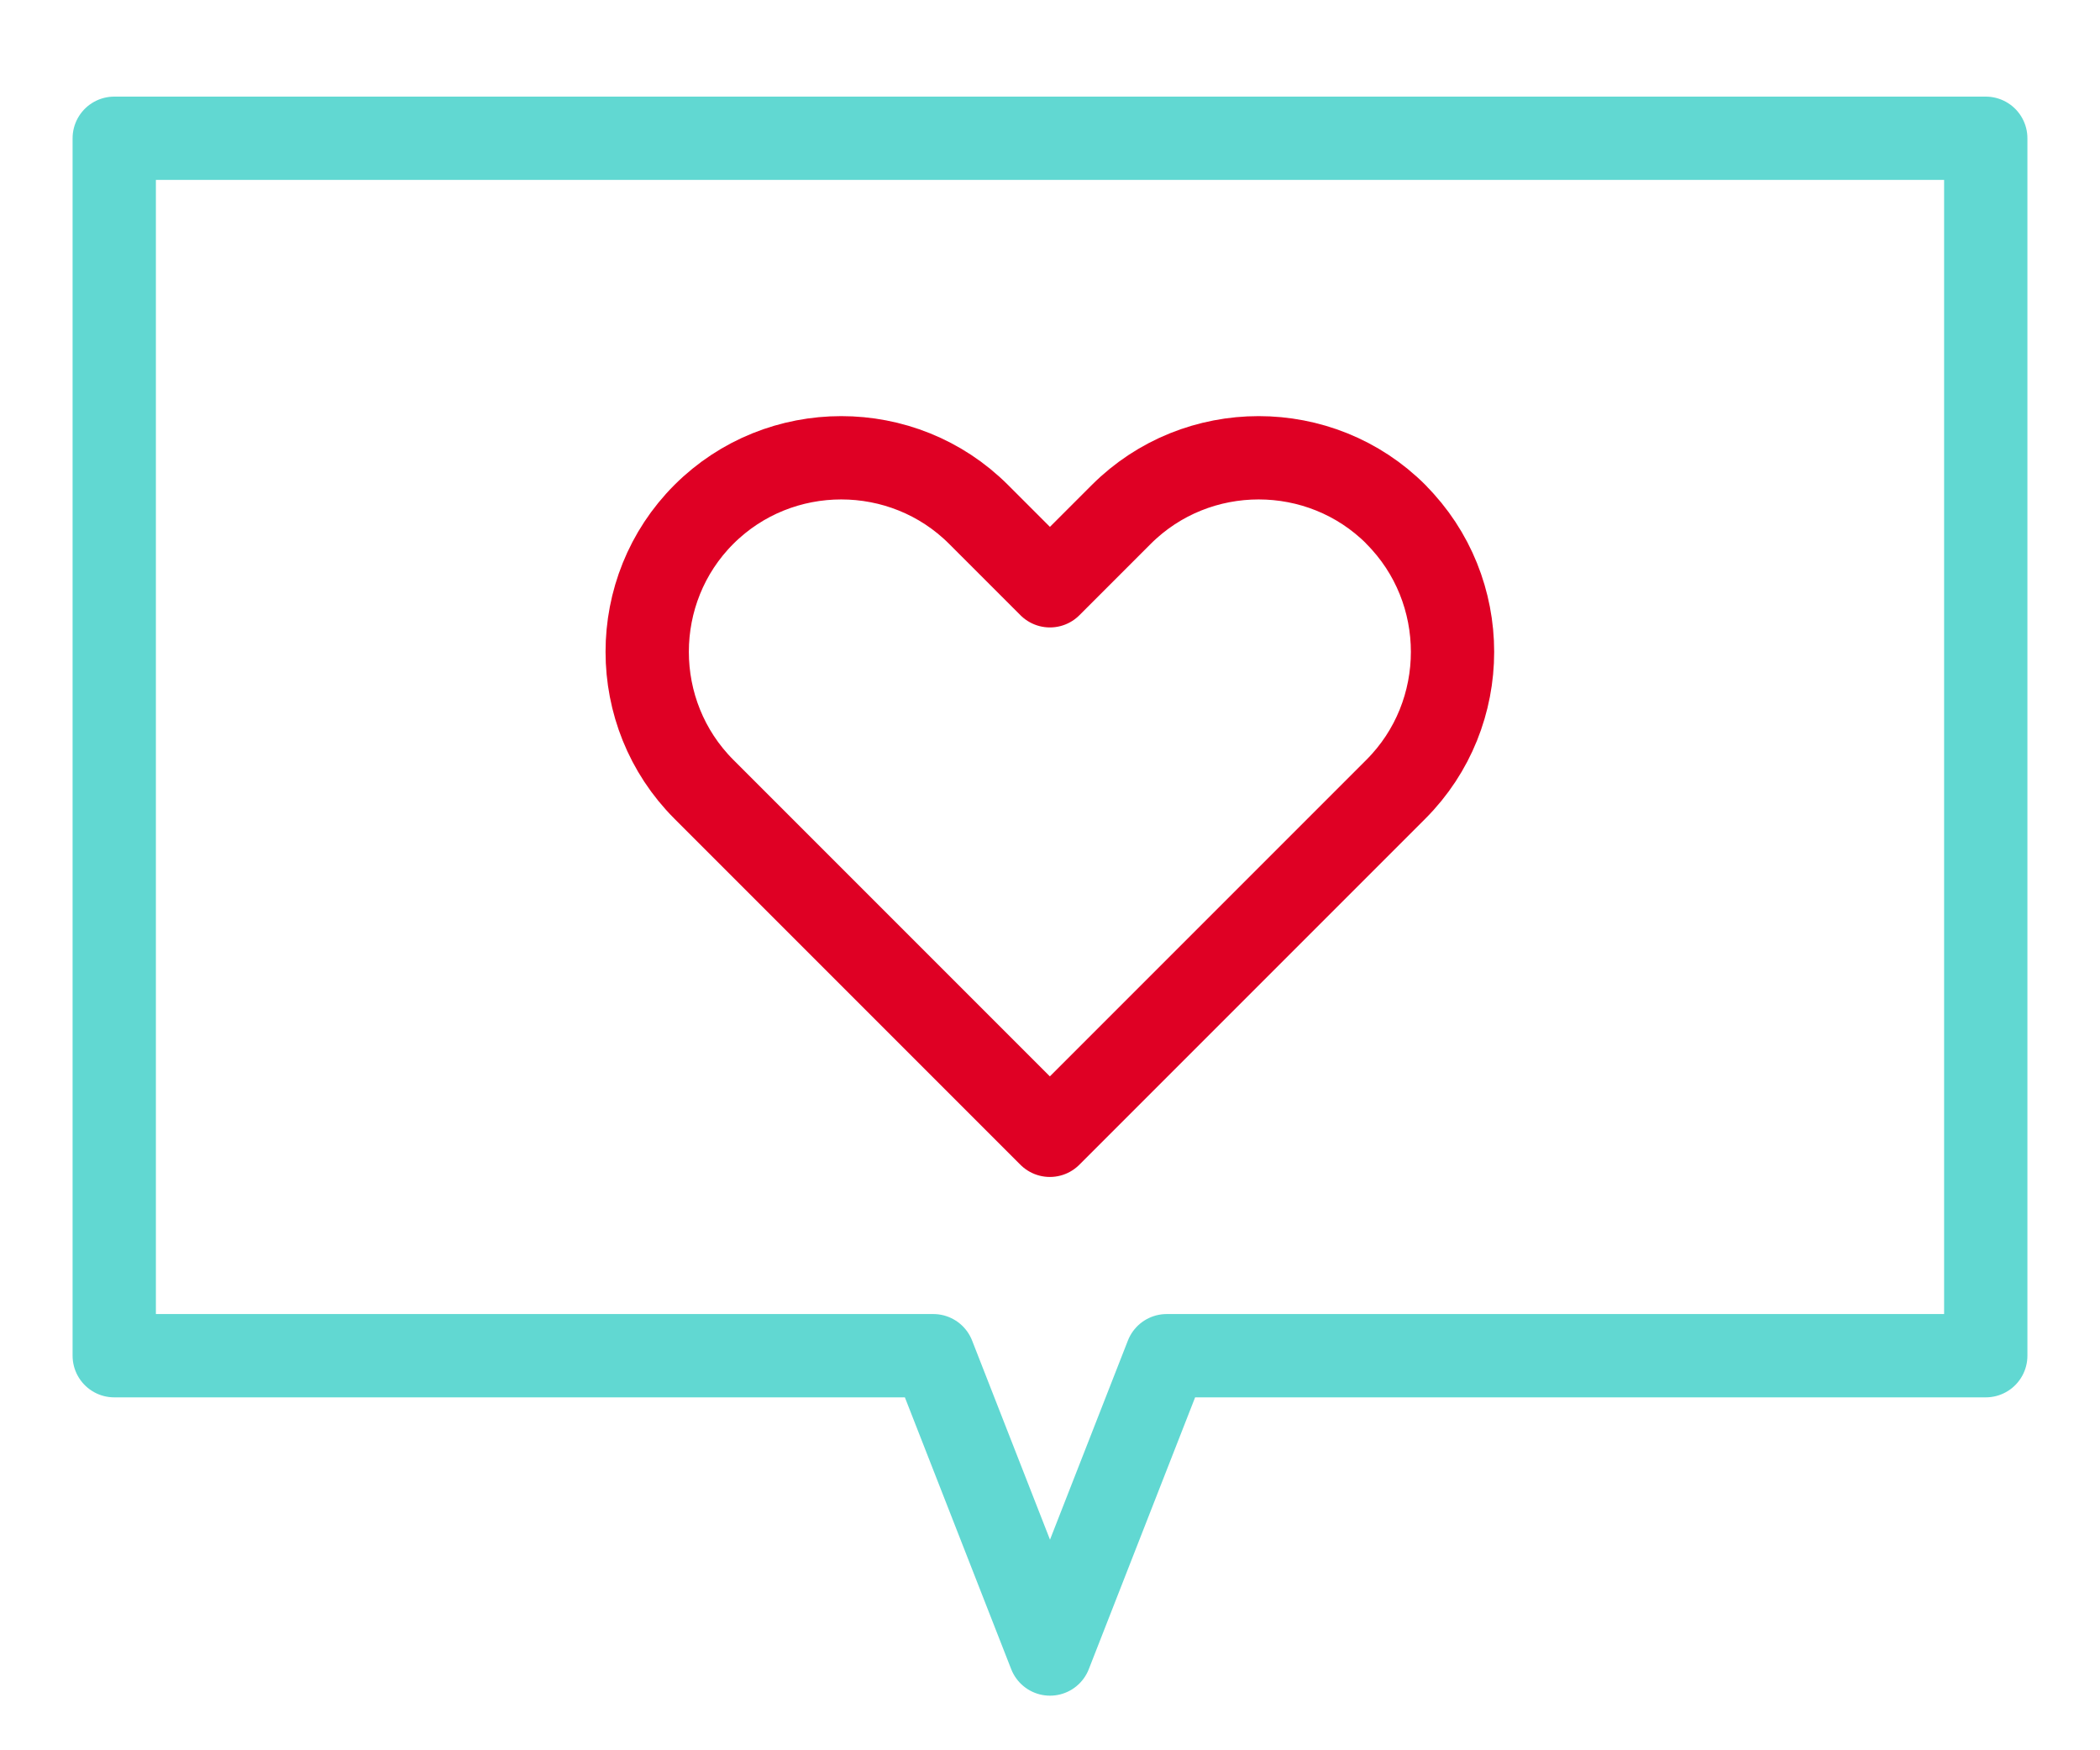 <?xml version="1.0" encoding="UTF-8"?>
<svg id="Illu" xmlns="http://www.w3.org/2000/svg" version="1.1" viewBox="0 0 300 250">
  <defs>
    <style>
      .cls-1 {
        stroke: #df0024;
      }

      .cls-1, .cls-2 {
        fill: none;
        stroke-linecap: round;
        stroke-linejoin: round;
        stroke-width: 11.9px;
      }

      .cls-2 {
        stroke: #61d8d2;
      }
    </style>
  </defs>
  <polygon class="cls-2" points="283.68 19.75 16.32 19.75 16.32 193.64 133.33 193.64 150 236.25 166.67 193.64 283.68 193.64 283.68 19.75"/>
  <path class="cls-1" d="M199.43,73.48c-10.79-10.79-28.45-10.79-39.25,0l-10.19,10.19h0s-10.19-10.19-10.19-10.19c-10.79-10.79-28.45-10.79-39.25,0-10.79,10.79-10.79,28.45,0,39.25l49.43,49.43h0s49.43-49.43,49.43-49.43c10.79-10.79,10.79-28.45,0-39.25Z"/>
</svg>